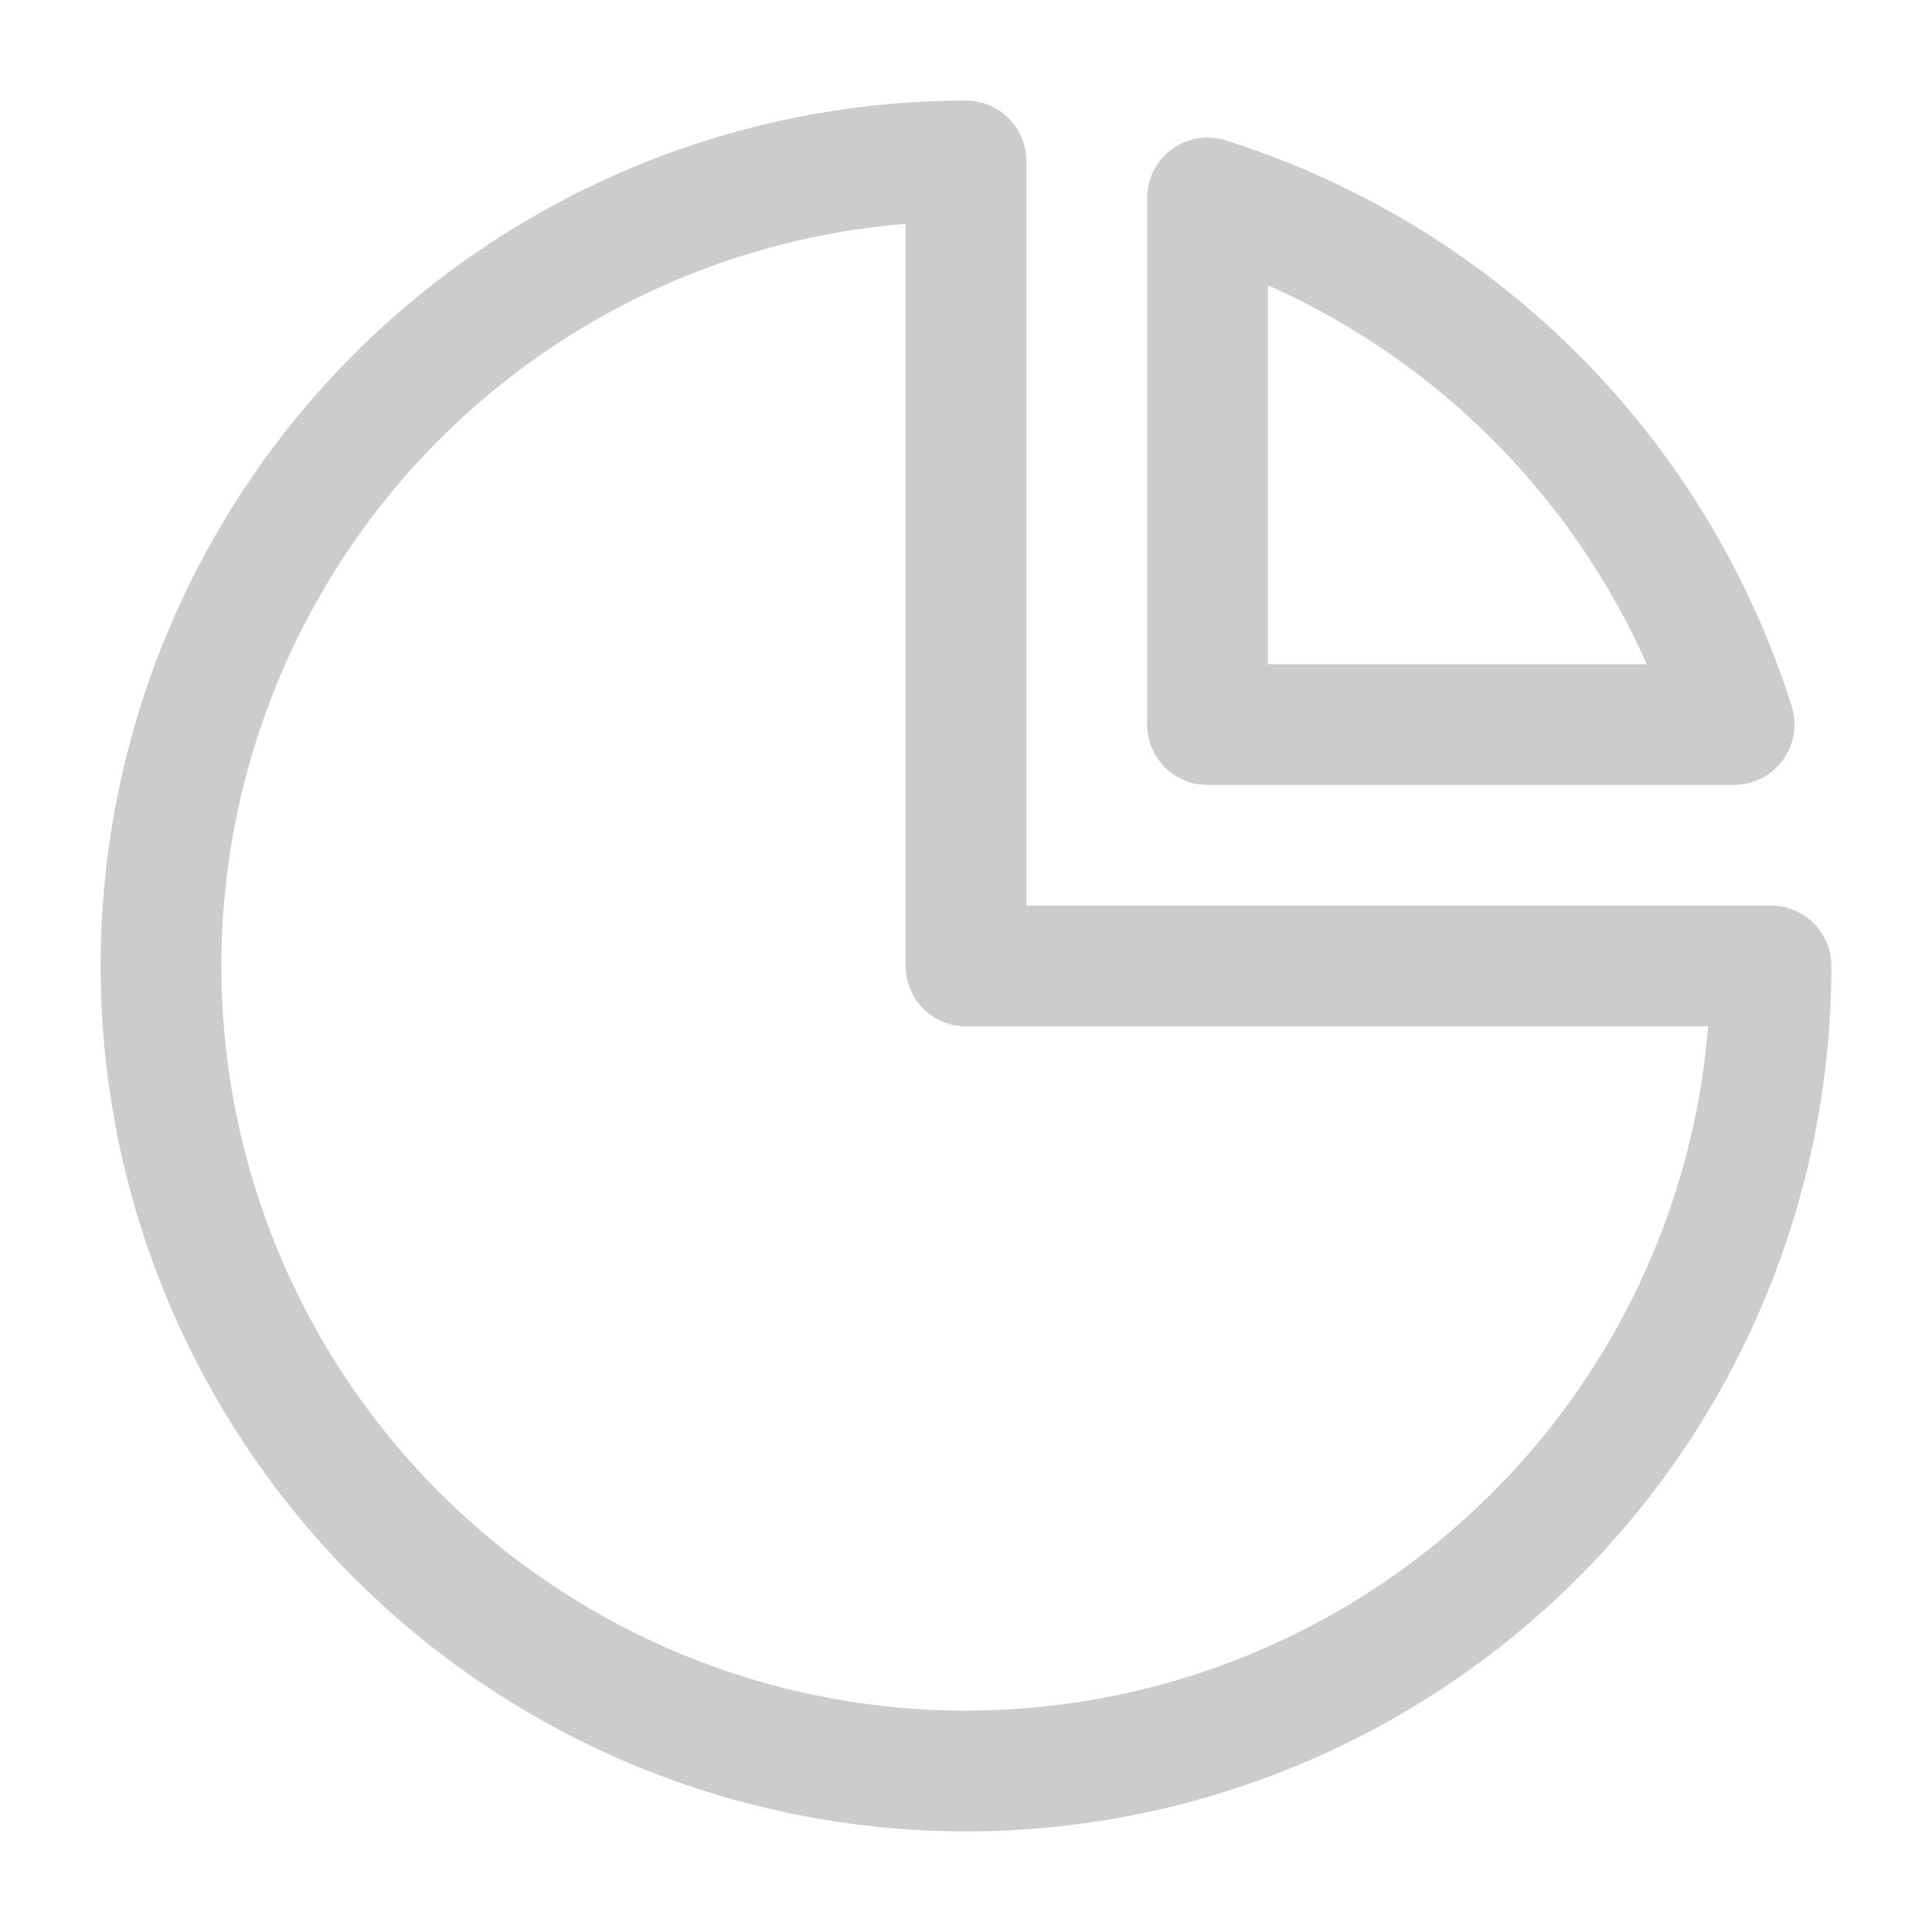 <!DOCTYPE svg PUBLIC "-//W3C//DTD SVG 1.1//EN" "http://www.w3.org/Graphics/SVG/1.1/DTD/svg11.dtd">
<!-- Uploaded to: SVG Repo, www.svgrepo.com, Transformed by: SVG Repo Mixer Tools -->
<svg width="64px" height="64px" viewBox="0 0 24 24" xmlns="http://www.w3.org/2000/svg" fill="#ccc" stroke="#ccc">
<g id="SVGRepo_bgCarrier" stroke-width="0"/>
<g id="SVGRepo_tracerCarrier" stroke-linecap="round" stroke-linejoin="round"/>
<g id="SVGRepo_iconCarrier">
<defs>
<style>.a{fill:none;stroke:#ccc;stroke-linecap:round;stroke-linejoin:round;stroke-width:1.5px;fill-rule:evenodd;}</style>
</defs>
<path class="a" d="M12,2A10,10,0,1,0,22,12H12Z"/>
<path class="a" d="M15,9h6.541A10.022,10.022,0,0,0,15,2.459Z"/>
</g>
</svg>
